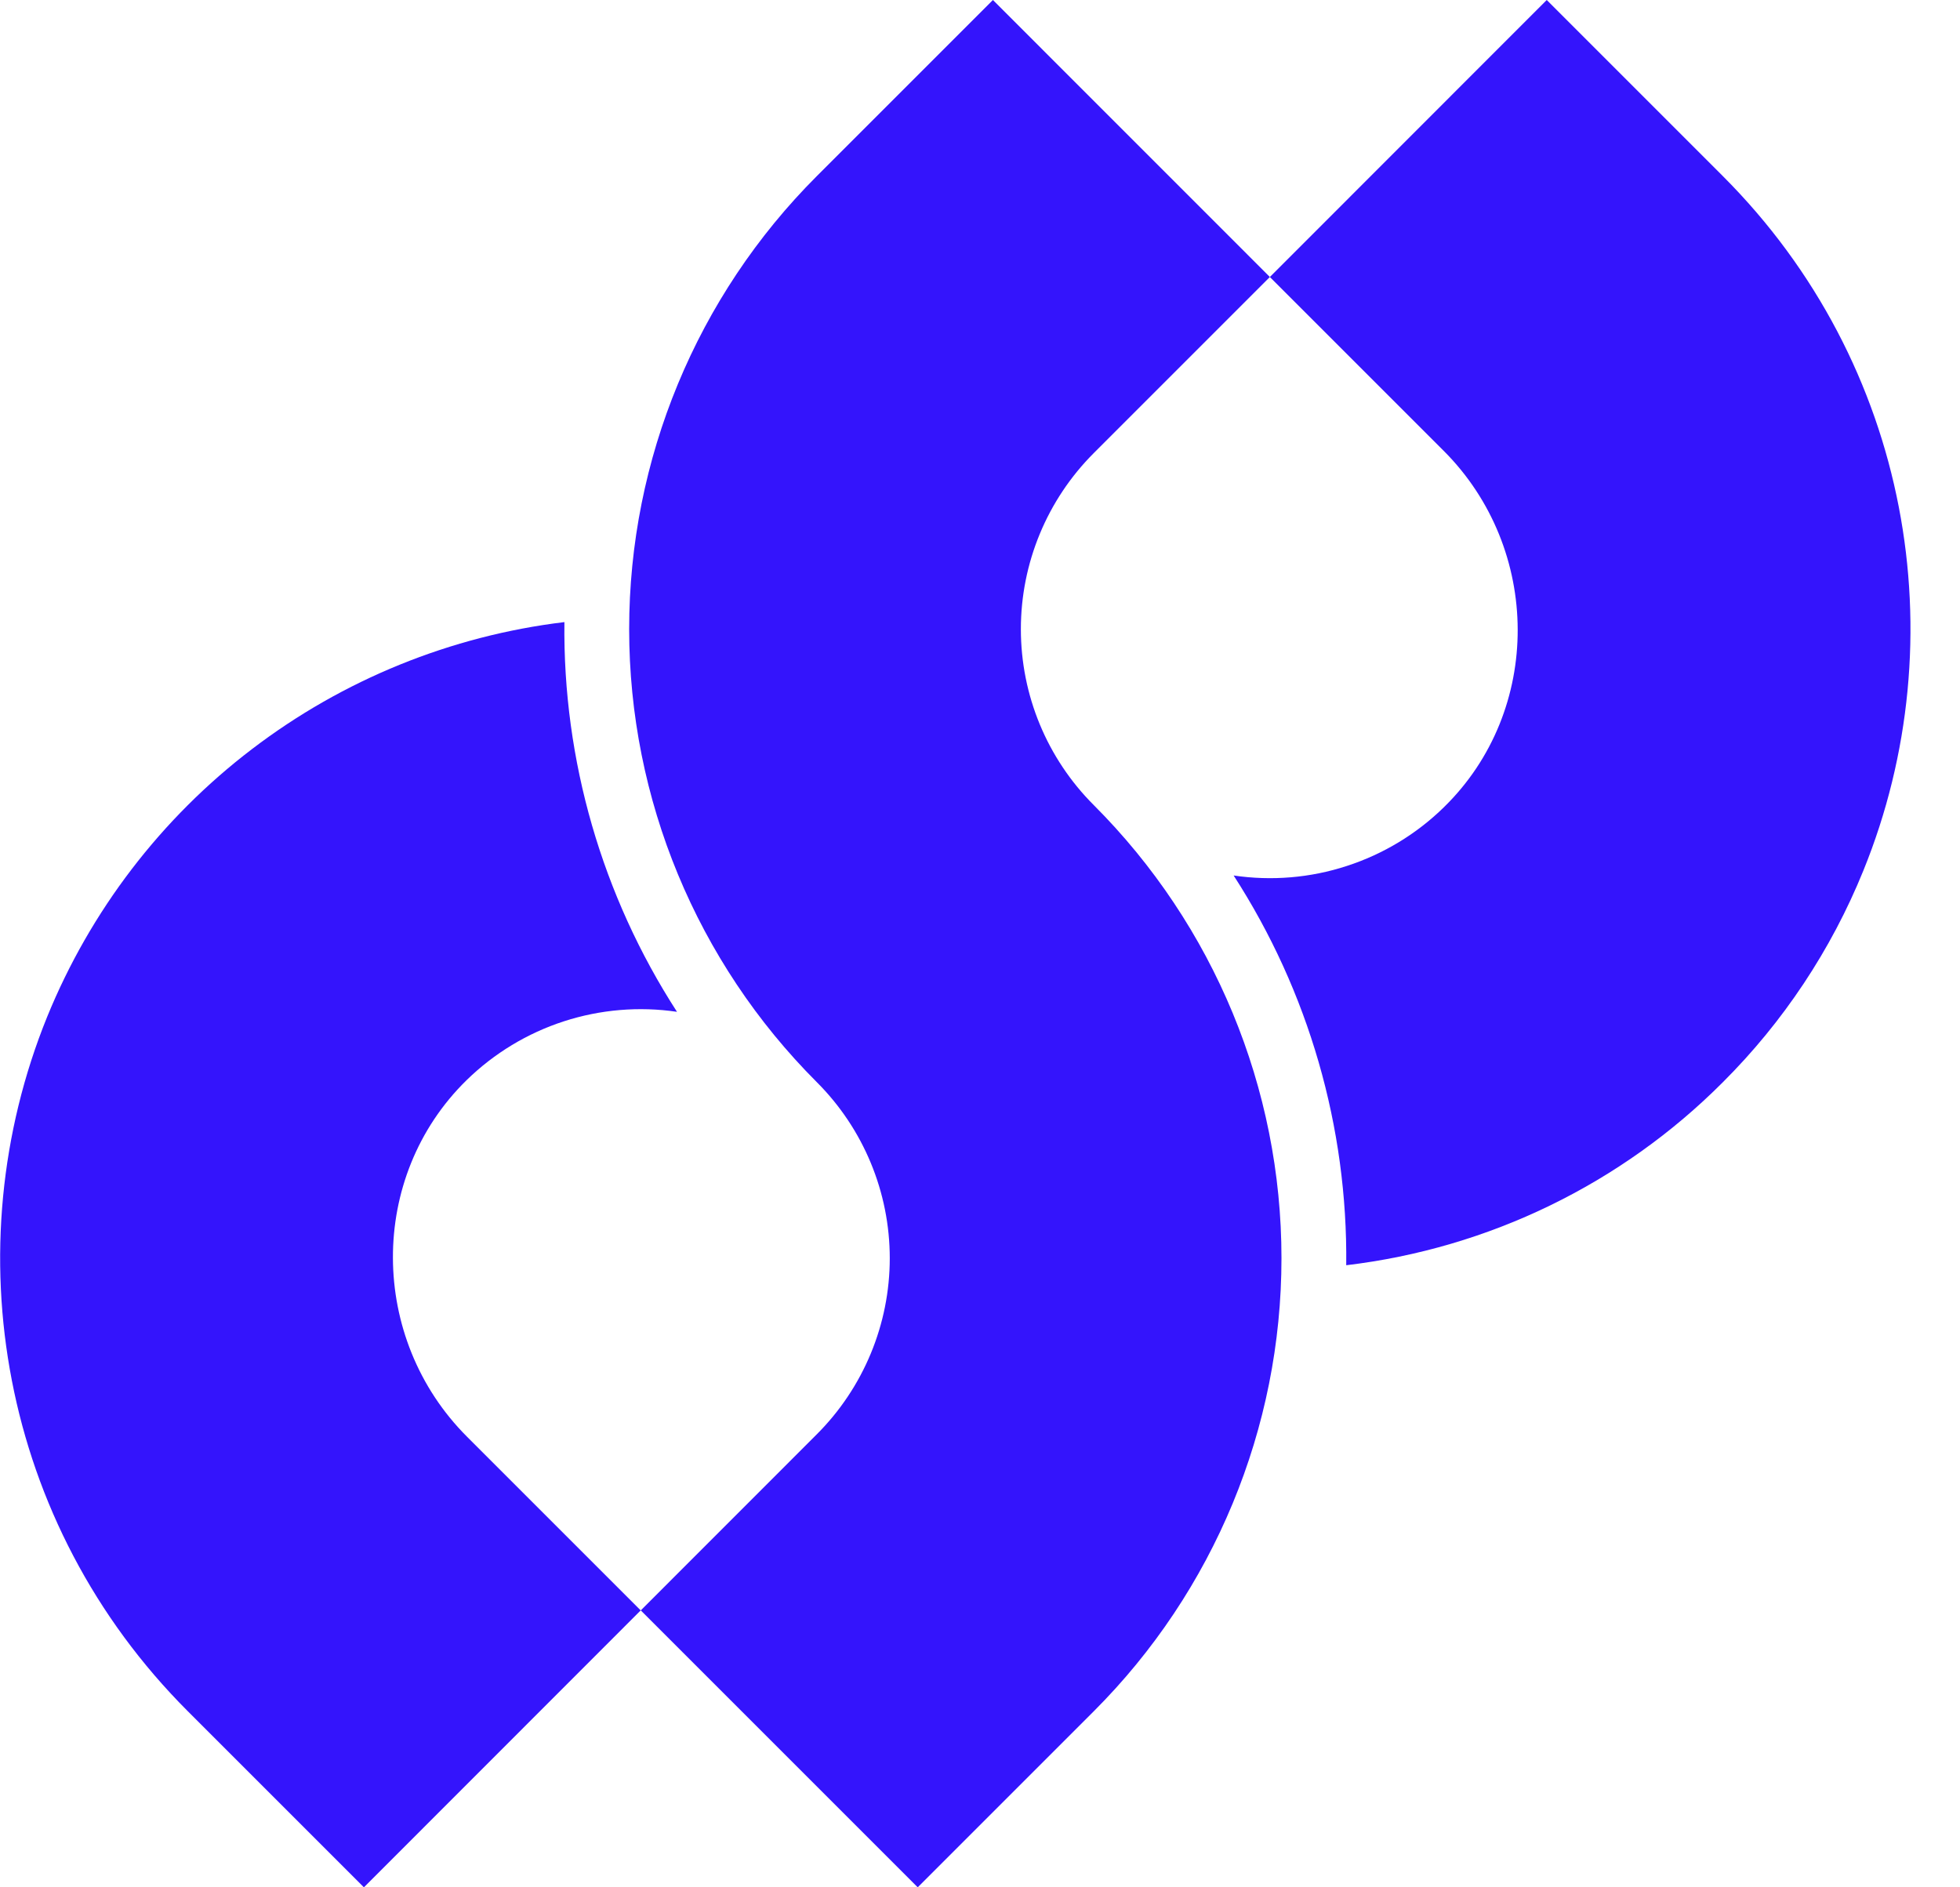 <svg width='27' height='26' viewBox='0 0 27 26' fill='none' xmlns='http://www.w3.org/2000/svg'><path d='M23.734 14.908C22.338 16.309 20.509 17.197 18.545 17.43C18.566 15.527 18.027 13.66 16.994 12.061C17.517 12.138 18.05 12.094 18.552 11.93C19.055 11.767 19.513 11.49 19.89 11.121C21.256 9.787 21.237 7.559 19.887 6.21L17.493 3.816L21.307 0L23.733 2.426C26.319 5.012 26.965 8.804 25.669 11.993C25.226 13.085 24.568 14.076 23.734 14.908Z' fill='#3414FC'/><path d='M8.826 22.185L5.013 26L2.587 23.574C0.001 20.988 -0.645 17.196 0.65 14.007C1.245 12.548 2.219 11.274 3.472 10.319C4.725 9.363 6.21 8.759 7.775 8.57C7.753 10.473 8.293 12.341 9.326 13.939C8.803 13.862 8.27 13.907 7.767 14.07C7.265 14.233 6.807 14.51 6.429 14.879C5.064 16.214 5.083 18.441 6.432 19.791L8.826 22.185Z' fill='#3414FC'/><path d='M15.068 23.574L12.642 26L8.827 22.185L11.252 19.759C11.895 19.116 12.257 18.243 12.257 17.334C12.257 16.424 11.895 15.551 11.252 14.908C9.597 13.253 8.667 11.008 8.667 8.667C8.667 6.326 9.597 4.081 11.252 2.426L13.678 0L17.493 3.816L15.068 6.241C14.424 6.885 14.063 7.757 14.063 8.667C14.063 9.577 14.424 10.449 15.068 11.092C16.723 12.748 17.653 14.993 17.653 17.333C17.653 19.674 16.723 21.919 15.068 23.574Z' fill='#3414FC'/></svg>

